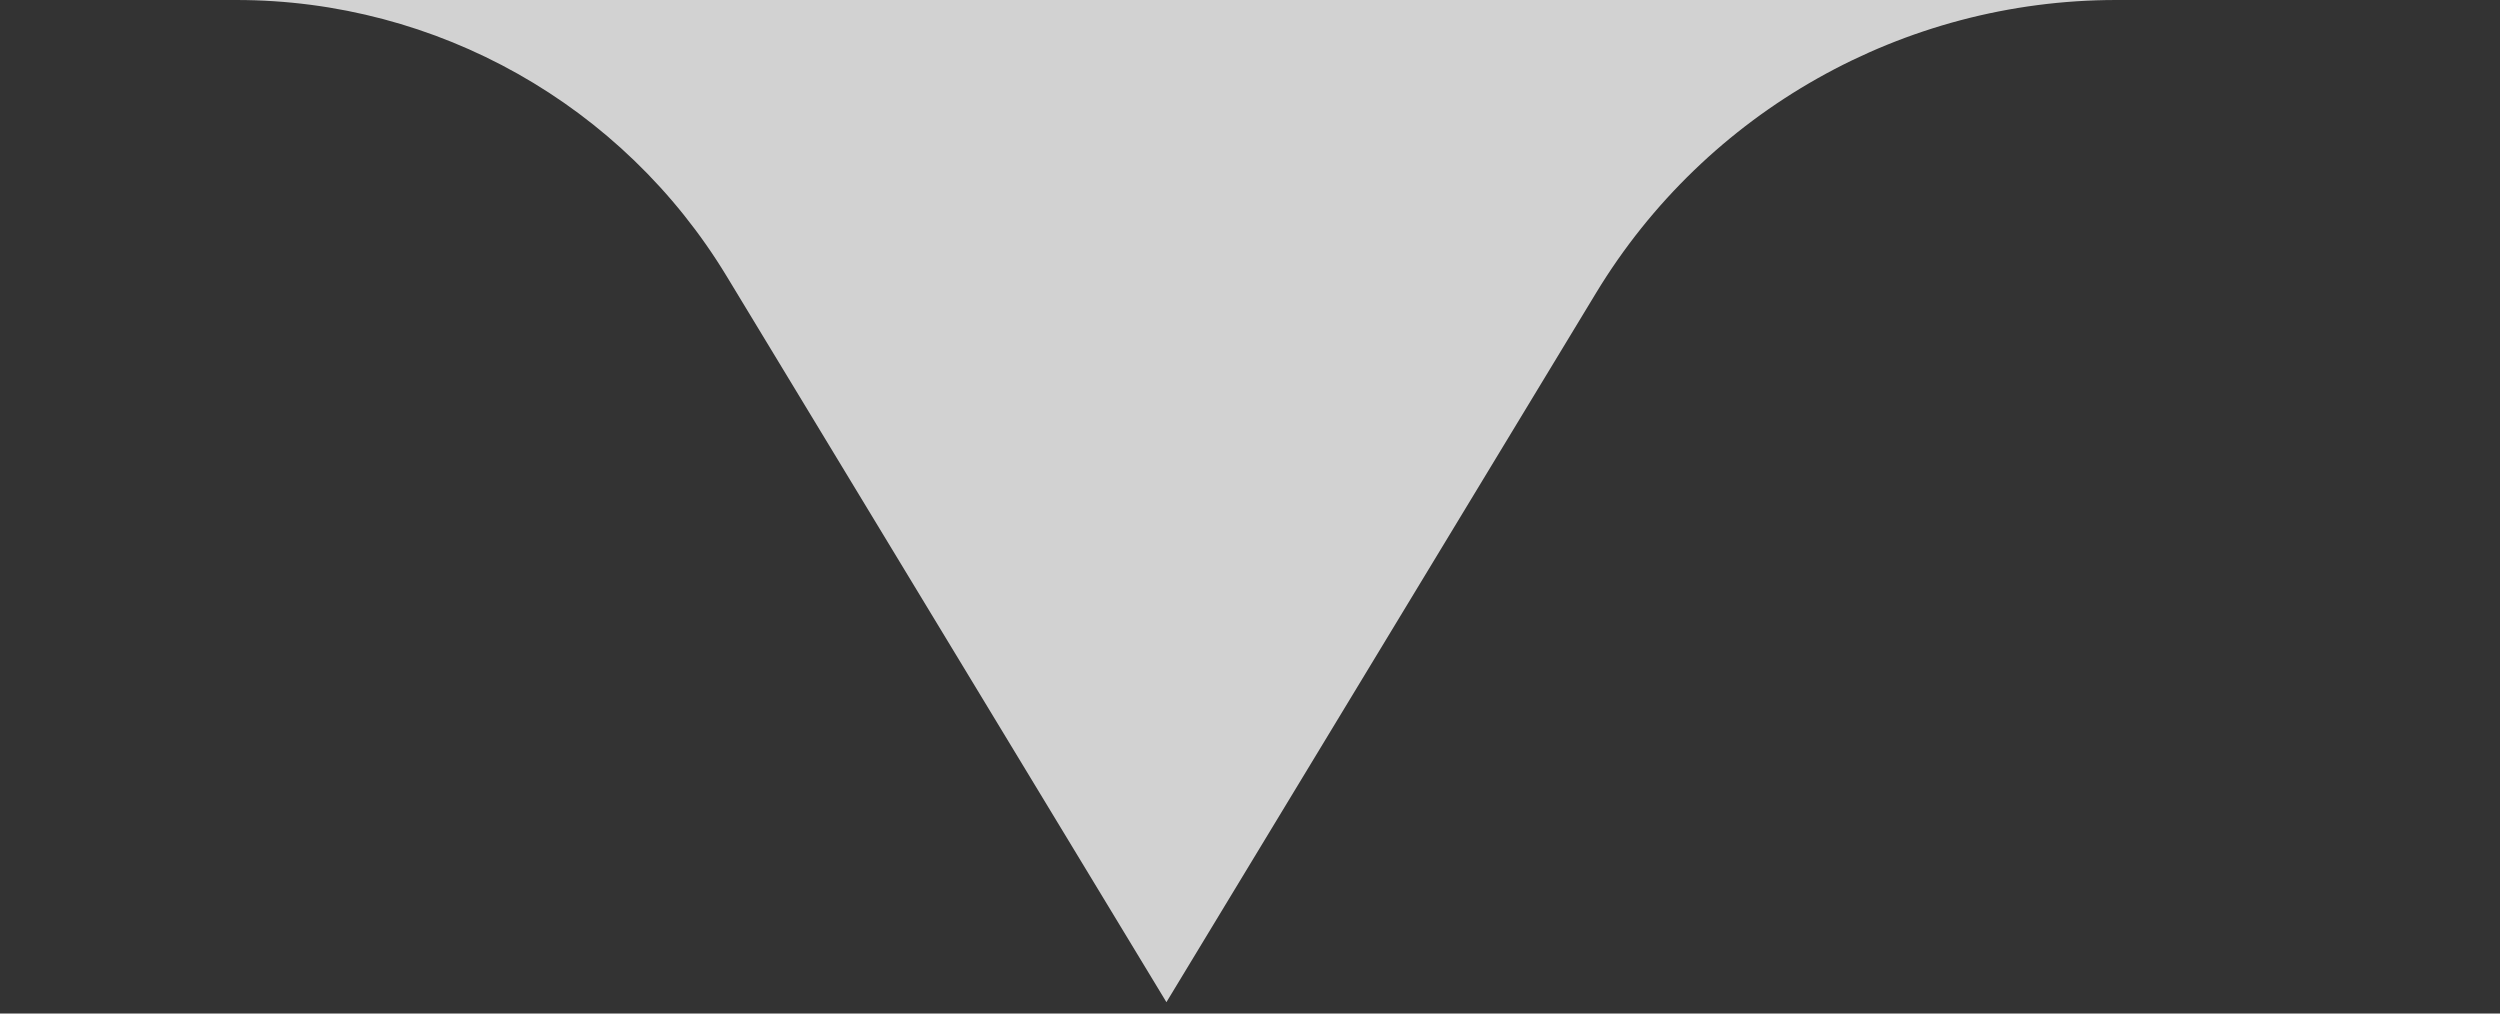 <svg width="37" height="15" viewBox="0 0 37 15" fill="none" xmlns="http://www.w3.org/2000/svg">
<rect x="0" y="0" width="37" height="15" fill="#333333" stroke="none"/>
<path d="M17.263 14.832L10.754 4.087C9.217 1.55 6.466 3.71933e-05 3.5 5.81741e-05L0 2.47955e-05H32.5L36.5 7.53403e-05L31.319 4.95911e-05C28.171 3.43323e-05 25.252 1.645 23.621 4.337L17.263 14.832Z" fill="white" fill-opacity="0.78"/>
</svg>
